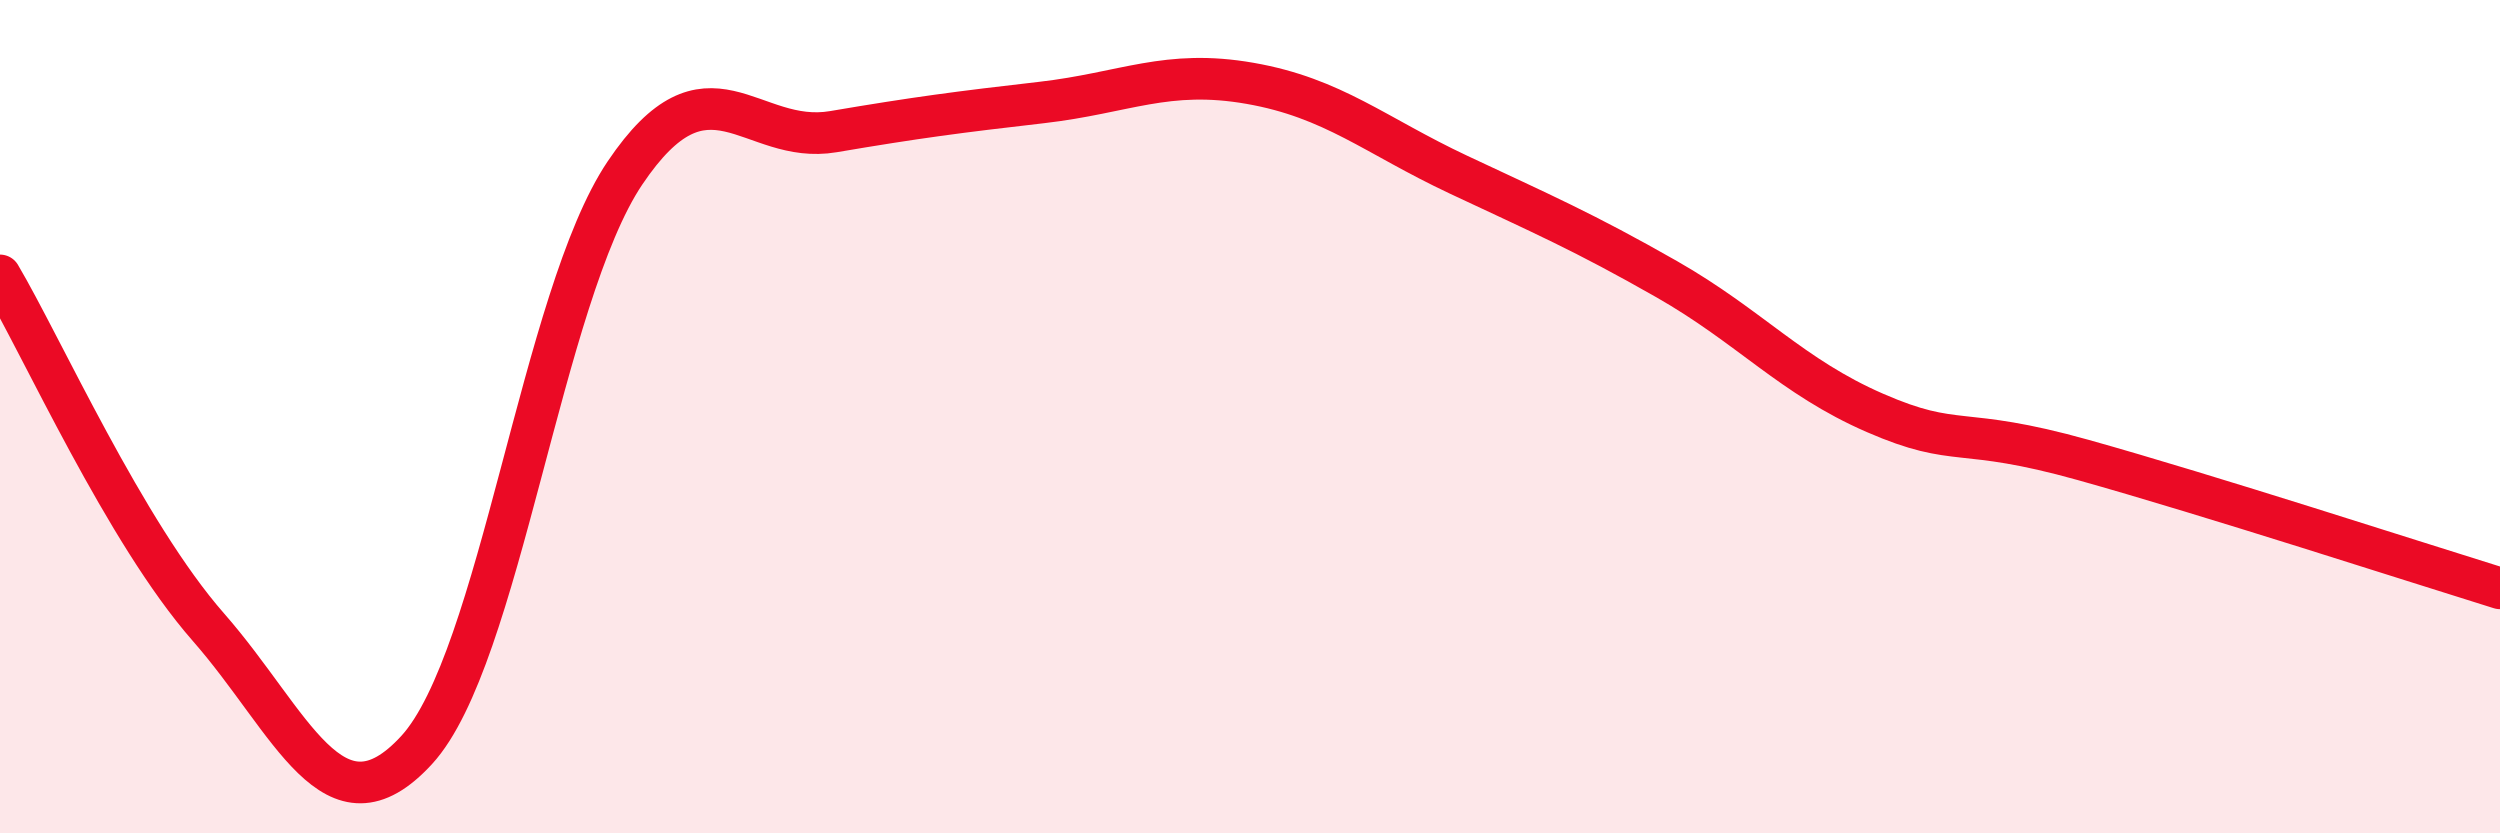 
    <svg width="60" height="20" viewBox="0 0 60 20" xmlns="http://www.w3.org/2000/svg">
      <path
        d="M 0,6.61 C 1,8.3 3,12.77 5,15.05 C 7,17.33 8,20.18 10,18 C 12,15.82 13,7.12 15,4.15 C 17,1.18 18,3.5 20,3.16 C 22,2.82 23,2.69 25,2.46 C 27,2.23 28,1.65 30,2 C 32,2.35 33,3.25 35,4.19 C 37,5.13 38,5.56 40,6.7 C 42,7.84 43,9.04 45,9.91 C 47,10.78 47,10.2 50,11.04 C 53,11.88 58,13.5 60,14.12L60 20L0 20Z"
        fill="#EB0A25"
        opacity="0.1"
        stroke-linecap="round"
        stroke-linejoin="round"
      />
      <path
        d="M 0,6.61 C 1,8.3 3,12.77 5,15.05 C 7,17.33 8,20.18 10,18 C 12,15.82 13,7.12 15,4.15 C 17,1.18 18,3.5 20,3.16 C 22,2.82 23,2.69 25,2.46 C 27,2.23 28,1.65 30,2 C 32,2.35 33,3.25 35,4.19 C 37,5.13 38,5.56 40,6.7 C 42,7.84 43,9.04 45,9.91 C 47,10.78 47,10.2 50,11.04 C 53,11.88 58,13.5 60,14.12"
        stroke="#EB0A25"
        stroke-width="1"
        fill="none"
        stroke-linecap="round"
        stroke-linejoin="round"
      />
    </svg>
  